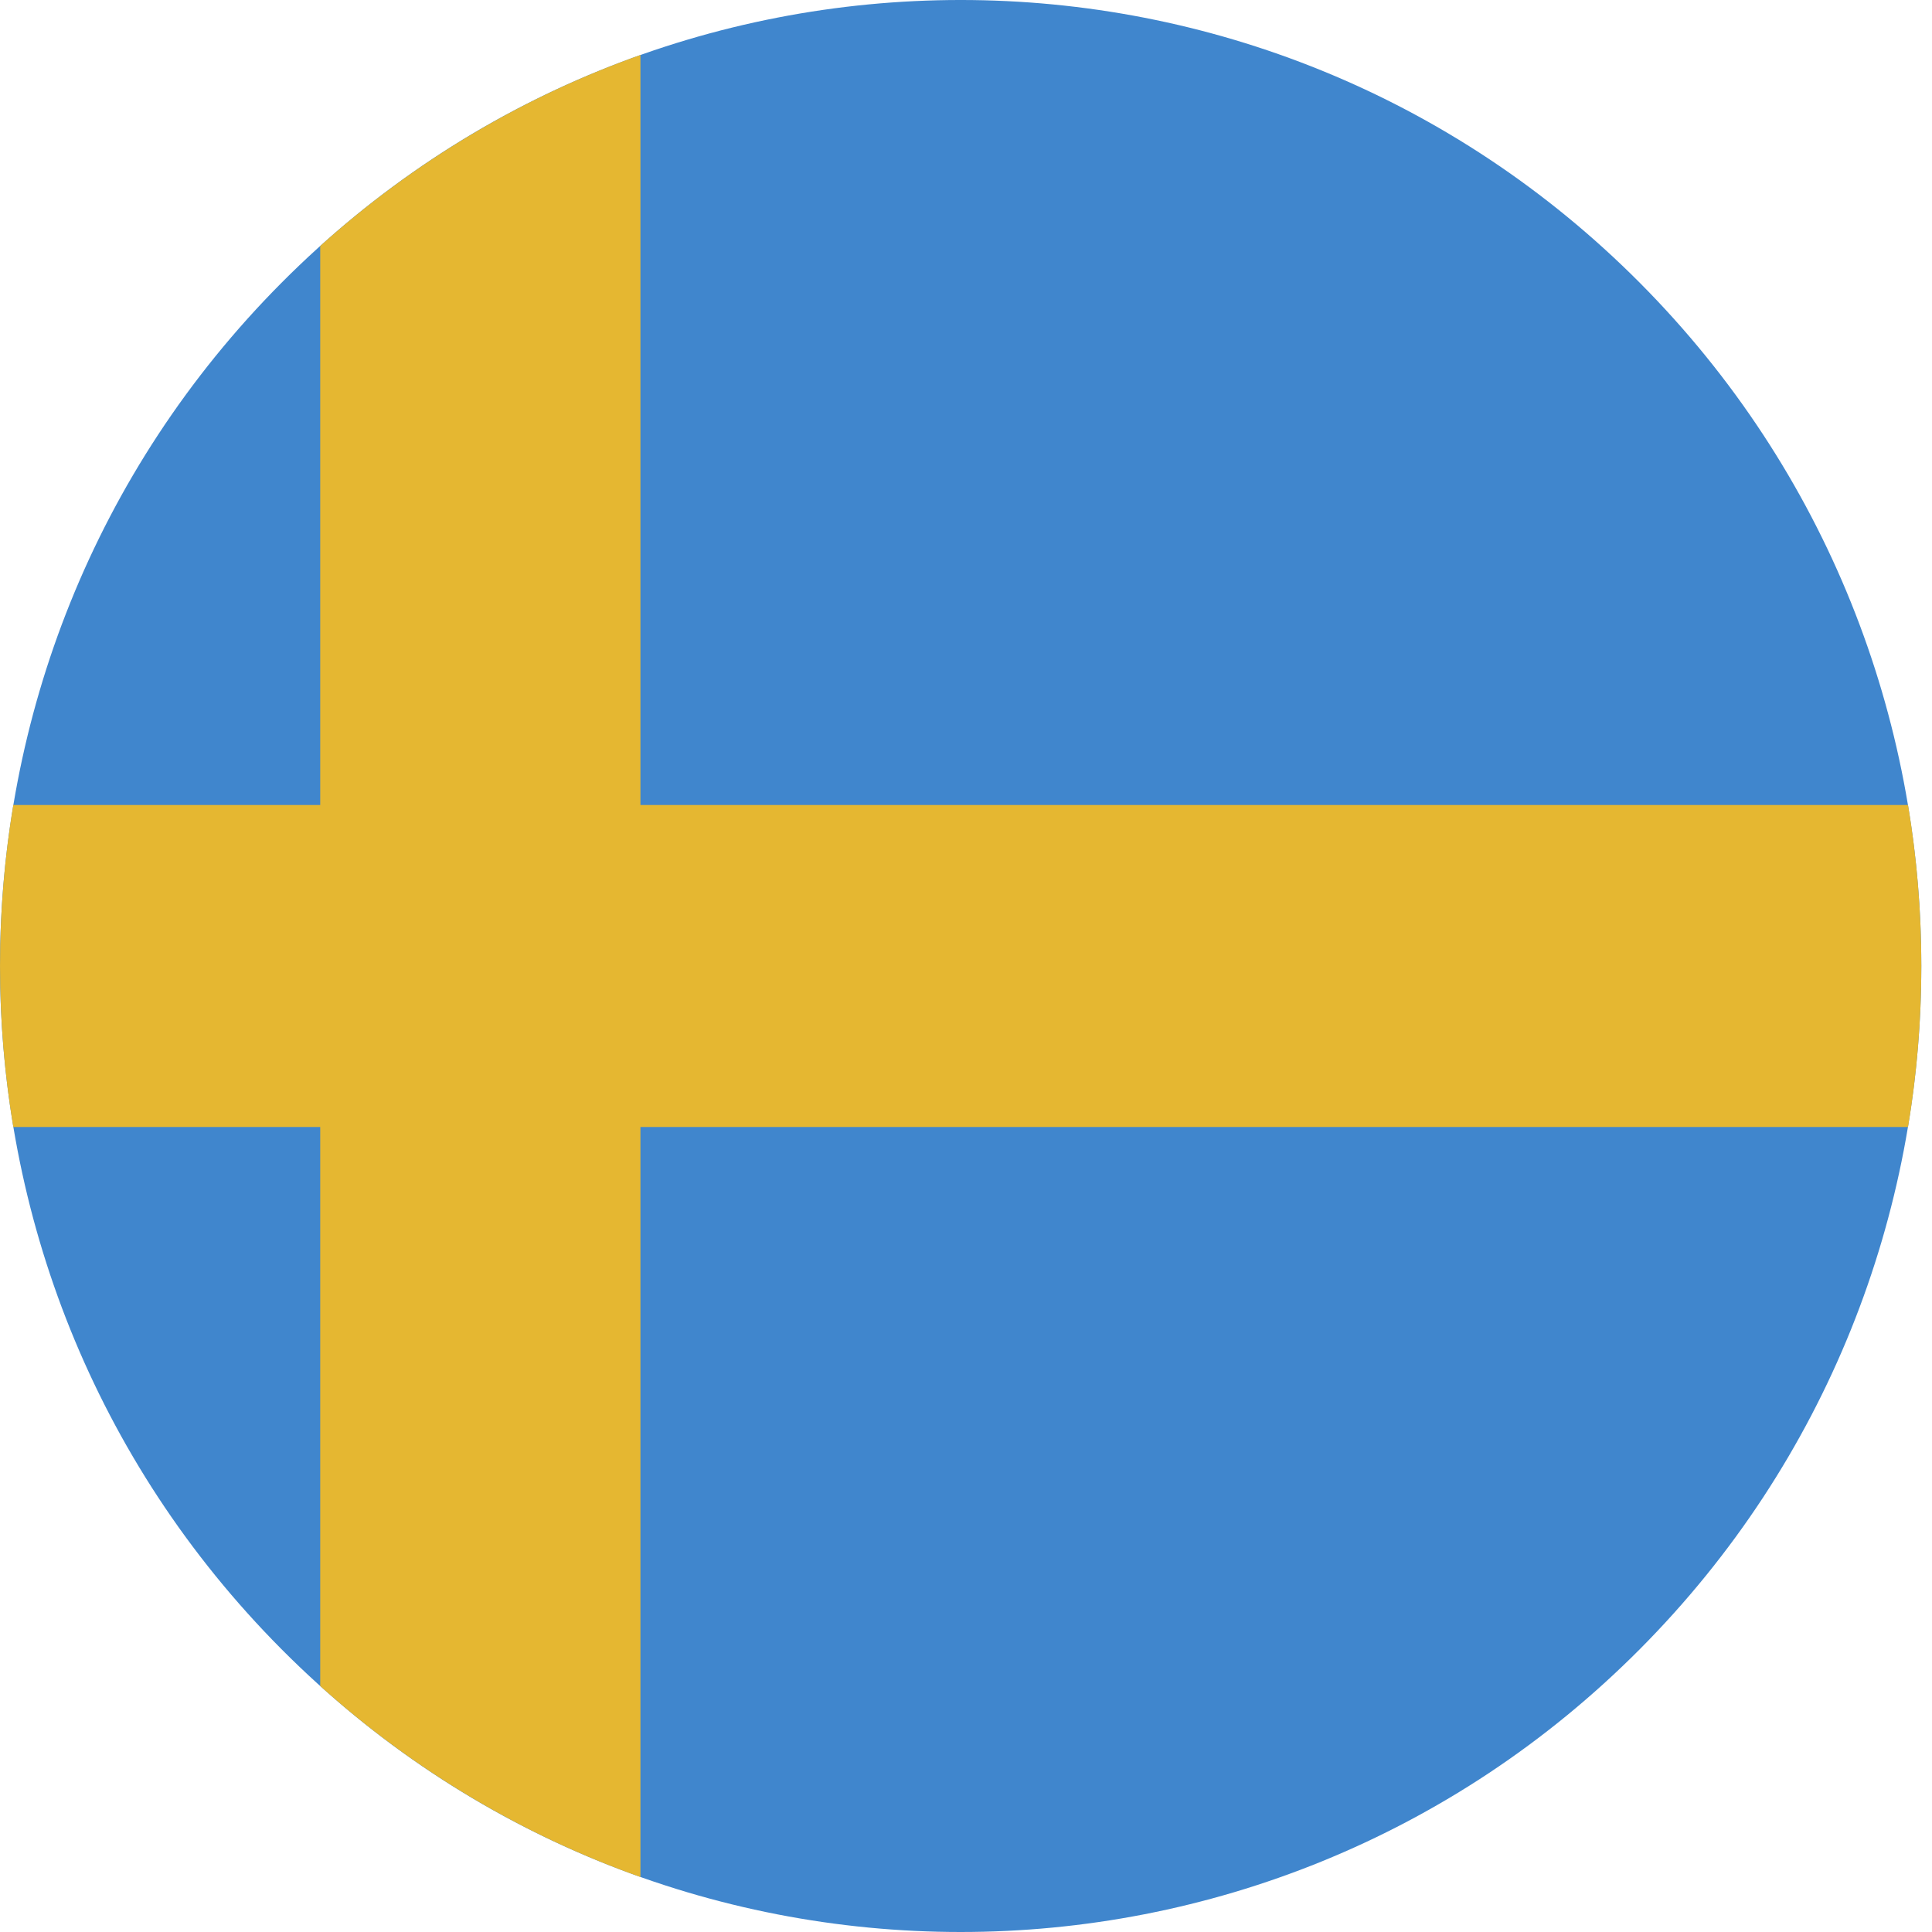 <?xml version="1.0" encoding="UTF-8"?>
<svg width="180px" height="180px" viewBox="0 0 180 180" version="1.1" xmlns="http://www.w3.org/2000/svg" xmlns:xlink="http://www.w3.org/1999/xlink">
    <!-- Generator: Sketch 46.2 (44496) - http://www.bohemiancoding.com/sketch -->
    <title>Icon / Country / Sweden</title>
    <desc>Created with Sketch.</desc>
    <defs></defs>
    <g id="Symbols" stroke="none" stroke-width="1" fill="none" fill-rule="evenodd">
        <g id="Icon-/-Country-/-Sweden" fill-rule="nonzero">
            <g id="Sweden">
                <path d="M152.79,26.36 C187.743,61.508 187.743,118.492 152.79,153.639 C117.837,188.787 61.167,188.787 26.215,153.639 C-8.738,118.492 -8.738,61.507 26.215,26.36 C61.168,-8.787 117.838,-8.787 152.79,26.36" id="Shape" fill="#4086CD"></path>
                <path d="M59.669,5.121 C48.552,9.072 38.443,15.169 29.834,22.917 L29.834,157.083 C38.443,164.83 48.552,170.927 59.669,174.878 L59.669,5.12 L59.669,5.121 Z" id="Shape" fill="#E5B731"></path>
                <path d="M177.768,105 C178.582,100.122 179.006,95.111 179.006,90 C179.006,84.889 178.582,79.878 177.768,75 L1.238,75 C0.424,79.878 0.001,84.889 0.001,90 C0.001,95.111 0.424,100.122 1.238,105 L177.768,105 Z" id="Shape" fill="#E5B731"></path>
            </g>
        </g>
    </g>
</svg>
